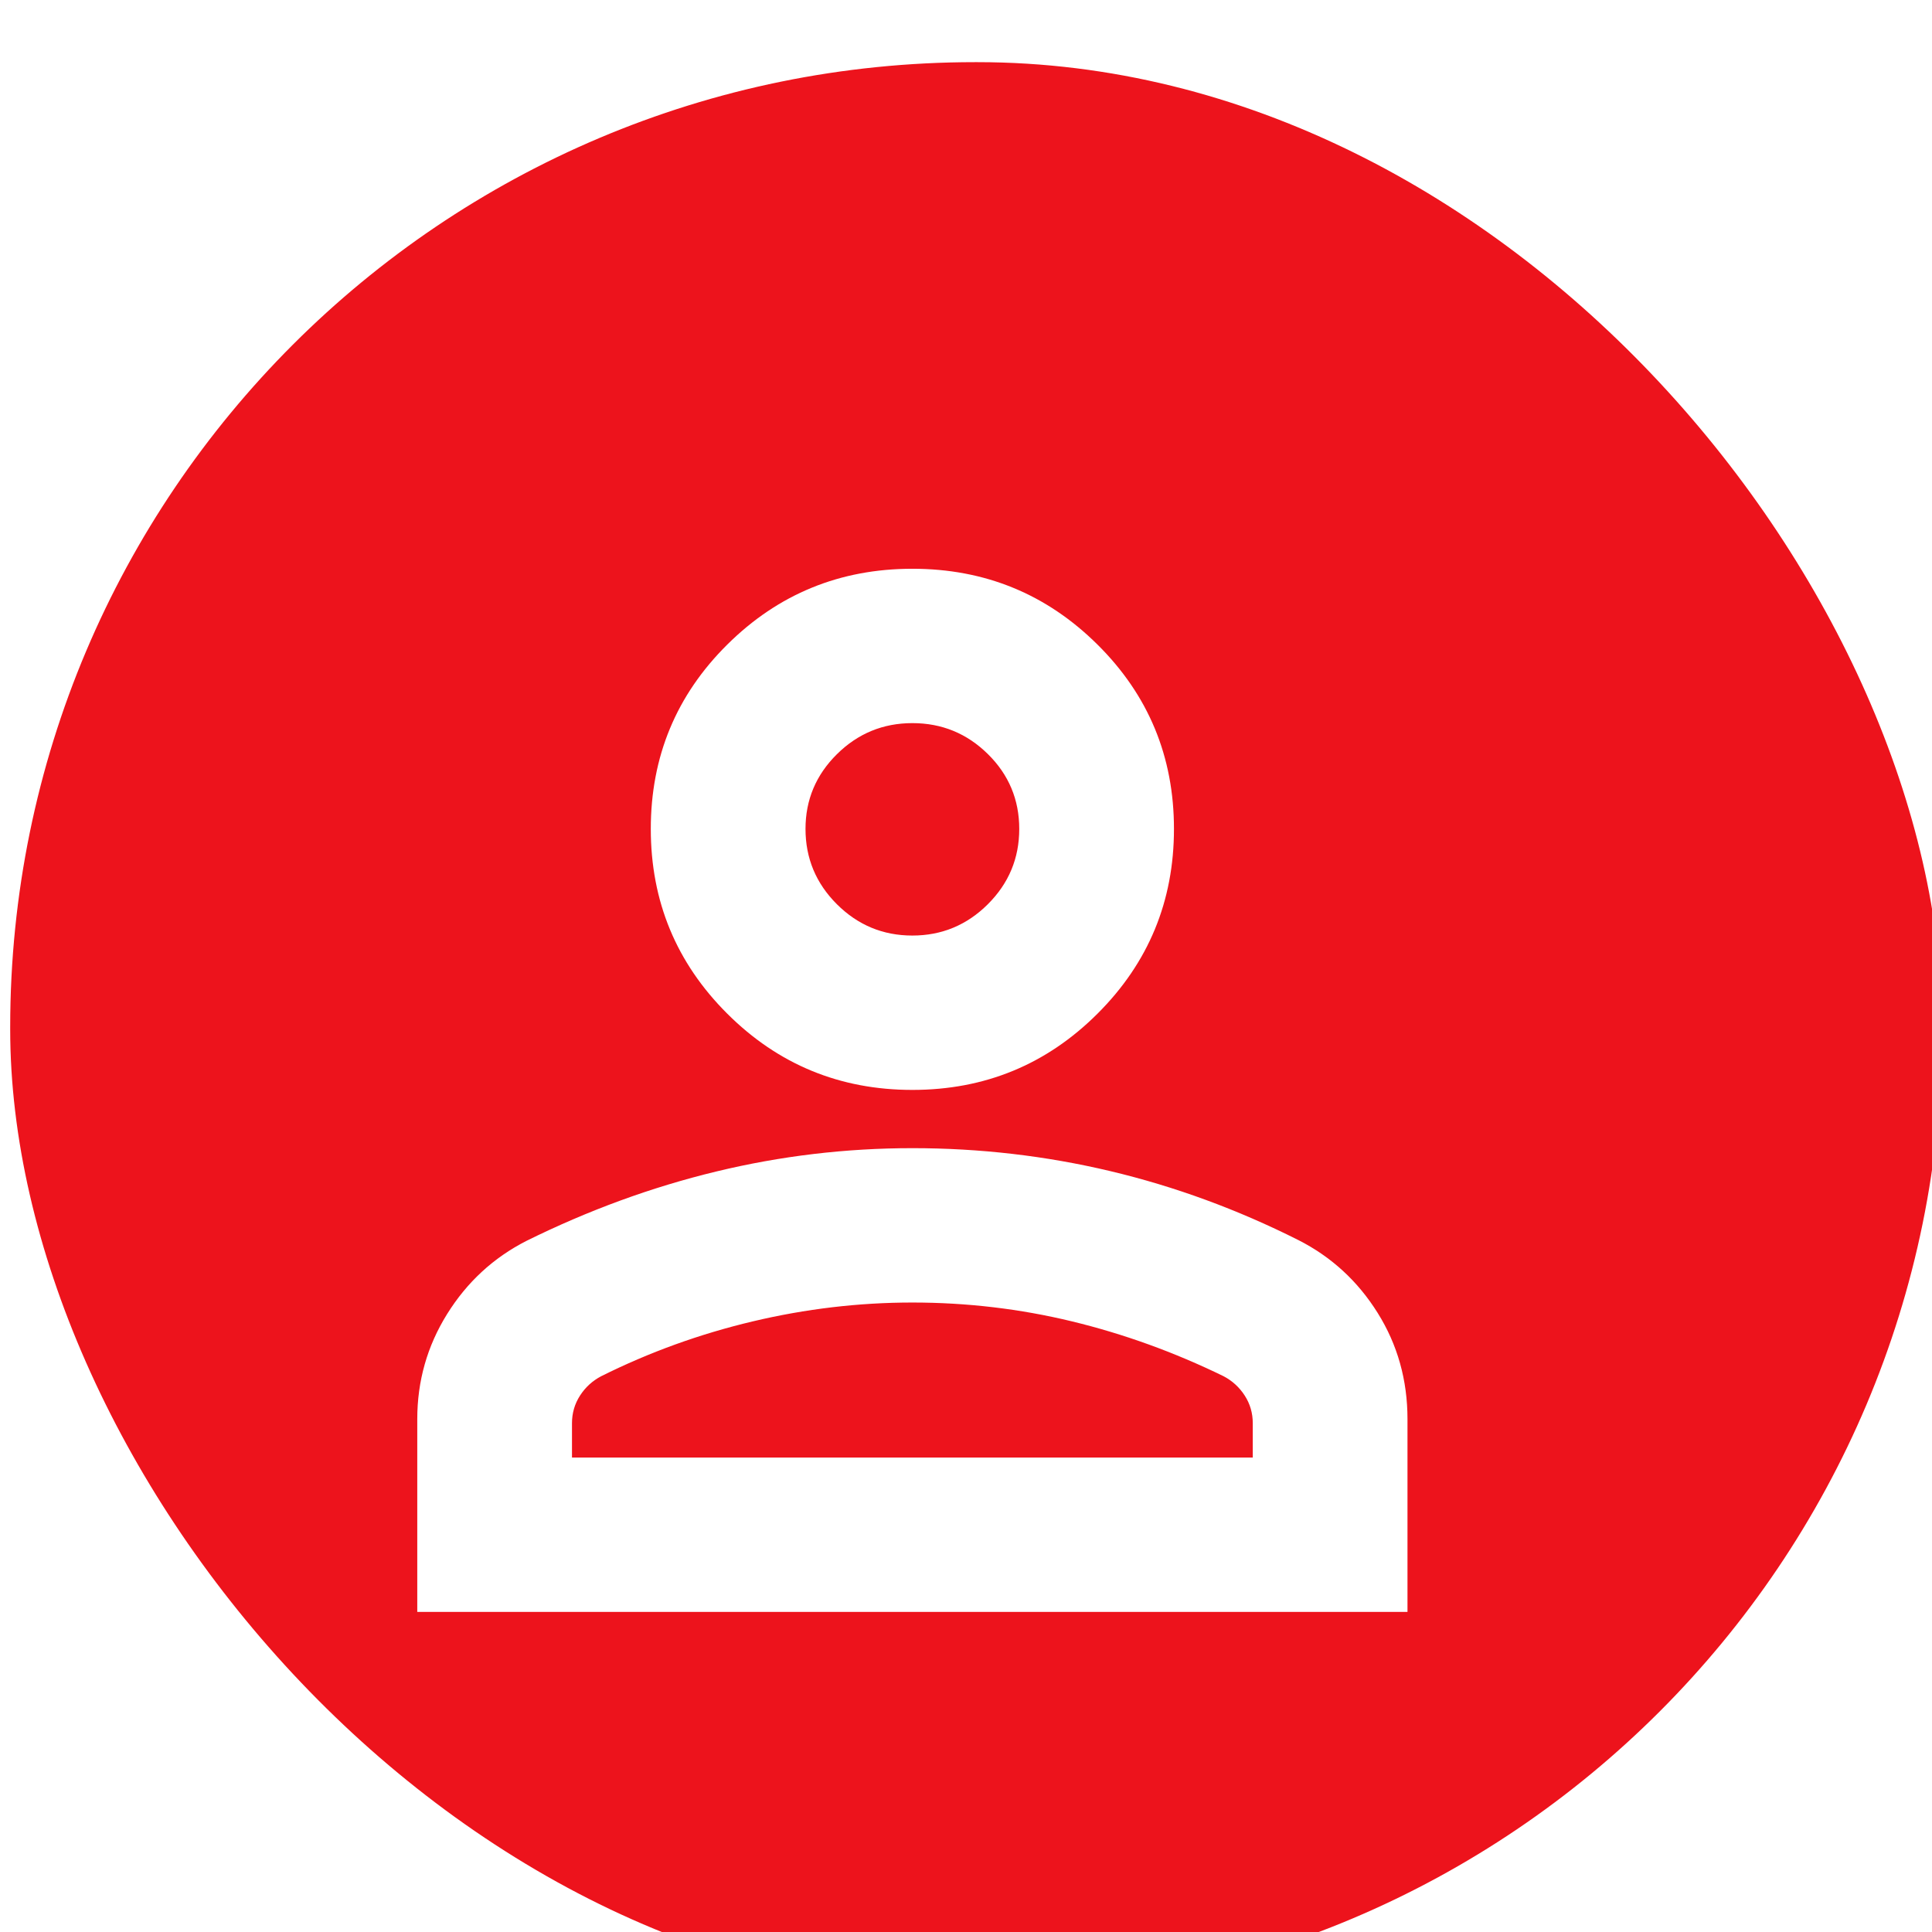 <svg width="314" height="314" viewBox="0 0 314 314" fill="none" xmlns="http://www.w3.org/2000/svg">
<g filter="url(#filter0_ii_2007_271)">
<rect width="314" height="314" rx="156.808" fill="#ED131C"/>
<g filter="url(#filter1_dii_2007_271)">
<path d="M157 156.933C145.222 156.933 135.191 152.801 126.909 144.538C118.627 136.274 114.486 126.267 114.486 114.515C114.486 102.763 118.627 92.778 126.909 84.561C135.191 76.342 145.222 72.232 157 72.232C168.778 72.232 178.809 76.342 187.091 84.561C195.373 92.778 199.514 102.763 199.514 114.515C199.514 126.267 195.373 136.274 187.091 144.538C178.809 152.801 168.778 156.933 157 156.933ZM76.532 241.768V210.443C76.532 204.249 78.148 198.555 81.381 193.362C84.612 188.171 88.905 184.209 94.262 181.476C104.335 176.495 114.609 172.737 125.083 170.203C135.558 167.667 146.197 166.4 157 166.4C167.974 166.4 178.7 167.645 189.178 170.134C199.657 172.626 209.843 176.361 219.738 181.341C225.095 184.061 229.388 188.005 232.619 193.173C235.852 198.34 237.468 204.095 237.468 210.436V241.768H76.532ZM101.677 216.68H212.323V211.111C212.323 209.462 211.888 207.963 211.018 206.614C210.149 205.265 209.002 204.215 207.579 203.466C199.575 199.562 191.358 196.59 182.928 194.55C174.498 192.508 165.856 191.488 157 191.488C148.323 191.488 139.68 192.508 131.073 194.55C122.463 196.59 114.246 199.562 106.421 203.466C104.998 204.215 103.851 205.265 102.982 206.614C102.112 207.963 101.677 209.462 101.677 211.111V216.68ZM156.995 131.845C161.77 131.845 165.859 130.148 169.264 126.756C172.667 123.364 174.369 119.285 174.369 114.52C174.369 109.756 172.669 105.699 169.269 102.347C165.867 98.996 161.779 97.32 157.005 97.32C152.23 97.32 148.141 99.004 144.736 102.371C141.333 105.738 139.631 109.786 139.631 114.515C139.631 119.28 141.331 123.36 144.731 126.754C148.133 130.148 152.221 131.845 156.995 131.845Z" fill="white"/>
</g>
</g>
<defs>
<filter id="filter0_ii_2007_271" x="-9.819" y="0" width="335.295" height="324.102" filterUnits="userSpaceOnUse" color-interpolation-filters="sRGB">
<feFlood flood-opacity="0" result="BackgroundImageFix"/>
<feBlend mode="normal" in="SourceGraphic" in2="BackgroundImageFix" result="shape"/>
<feColorMatrix in="SourceAlpha" type="matrix" values="0 0 0 0 0 0 0 0 0 0 0 0 0 0 0 0 0 0 127 0" result="hardAlpha"/>
<feOffset dx="-9.819"/>
<feGaussianBlur stdDeviation="6.755"/>
<feComposite in2="hardAlpha" operator="arithmetic" k2="-1" k3="1"/>
<feColorMatrix type="matrix" values="0 0 0 0 0.989 0 0 0 0 0.989 0 0 0 0 0.989 0 0 0 0.6 0"/>
<feBlend mode="normal" in2="shape" result="effect1_innerShadow_2007_271"/>
<feColorMatrix in="SourceAlpha" type="matrix" values="0 0 0 0 0 0 0 0 0 0 0 0 0 0 0 0 0 0 127 0" result="hardAlpha"/>
<feOffset dx="11.476" dy="10.102"/>
<feGaussianBlur stdDeviation="7.799"/>
<feComposite in2="hardAlpha" operator="arithmetic" k2="-1" k3="1"/>
<feColorMatrix type="matrix" values="0 0 0 0 0.55 0 0 0 0 0.55 0 0 0 0 0.55 0 0 0 0.15 0"/>
<feBlend mode="normal" in2="effect1_innerShadow_2007_271" result="effect2_innerShadow_2007_271"/>
</filter>
<filter id="filter1_dii_2007_271" x="33.171" y="40.916" width="223.568" height="232.167" filterUnits="userSpaceOnUse" color-interpolation-filters="sRGB">
<feFlood flood-opacity="0" result="BackgroundImageFix"/>
<feColorMatrix in="SourceAlpha" type="matrix" values="0 0 0 0 0 0 0 0 0 0 0 0 0 0 0 0 0 0 127 0" result="hardAlpha"/>
<feOffset dx="-12.045"/>
<feGaussianBlur stdDeviation="15.658"/>
<feComposite in2="hardAlpha" operator="out"/>
<feColorMatrix type="matrix" values="0 0 0 0 0.659 0 0 0 0 0.659 0 0 0 0 0.659 0 0 0 0.2 0"/>
<feBlend mode="normal" in2="BackgroundImageFix" result="effect1_dropShadow_2007_271"/>
<feBlend mode="normal" in="SourceGraphic" in2="effect1_dropShadow_2007_271" result="shape"/>
<feColorMatrix in="SourceAlpha" type="matrix" values="0 0 0 0 0 0 0 0 0 0 0 0 0 0 0 0 0 0 127 0" result="hardAlpha"/>
<feOffset dx="-9.803"/>
<feGaussianBlur stdDeviation="6.758"/>
<feComposite in2="hardAlpha" operator="arithmetic" k2="-1" k3="1"/>
<feColorMatrix type="matrix" values="0 0 0 0 0.988 0 0 0 0 0.988 0 0 0 0 0.988 0 0 0 0.64 0"/>
<feBlend mode="normal" in2="shape" result="effect2_innerShadow_2007_271"/>
<feColorMatrix in="SourceAlpha" type="matrix" values="0 0 0 0 0 0 0 0 0 0 0 0 0 0 0 0 0 0 127 0" result="hardAlpha"/>
<feOffset dx="11.476" dy="10.104"/>
<feGaussianBlur stdDeviation="7.796"/>
<feComposite in2="hardAlpha" operator="arithmetic" k2="-1" k3="1"/>
<feColorMatrix type="matrix" values="0 0 0 0 0.807 0 0 0 0 0.807 0 0 0 0 0.807 0 0 0 0.15 0"/>
<feBlend mode="normal" in2="effect2_innerShadow_2007_271" result="effect3_innerShadow_2007_271"/>
</filter>
</defs>
</svg>
